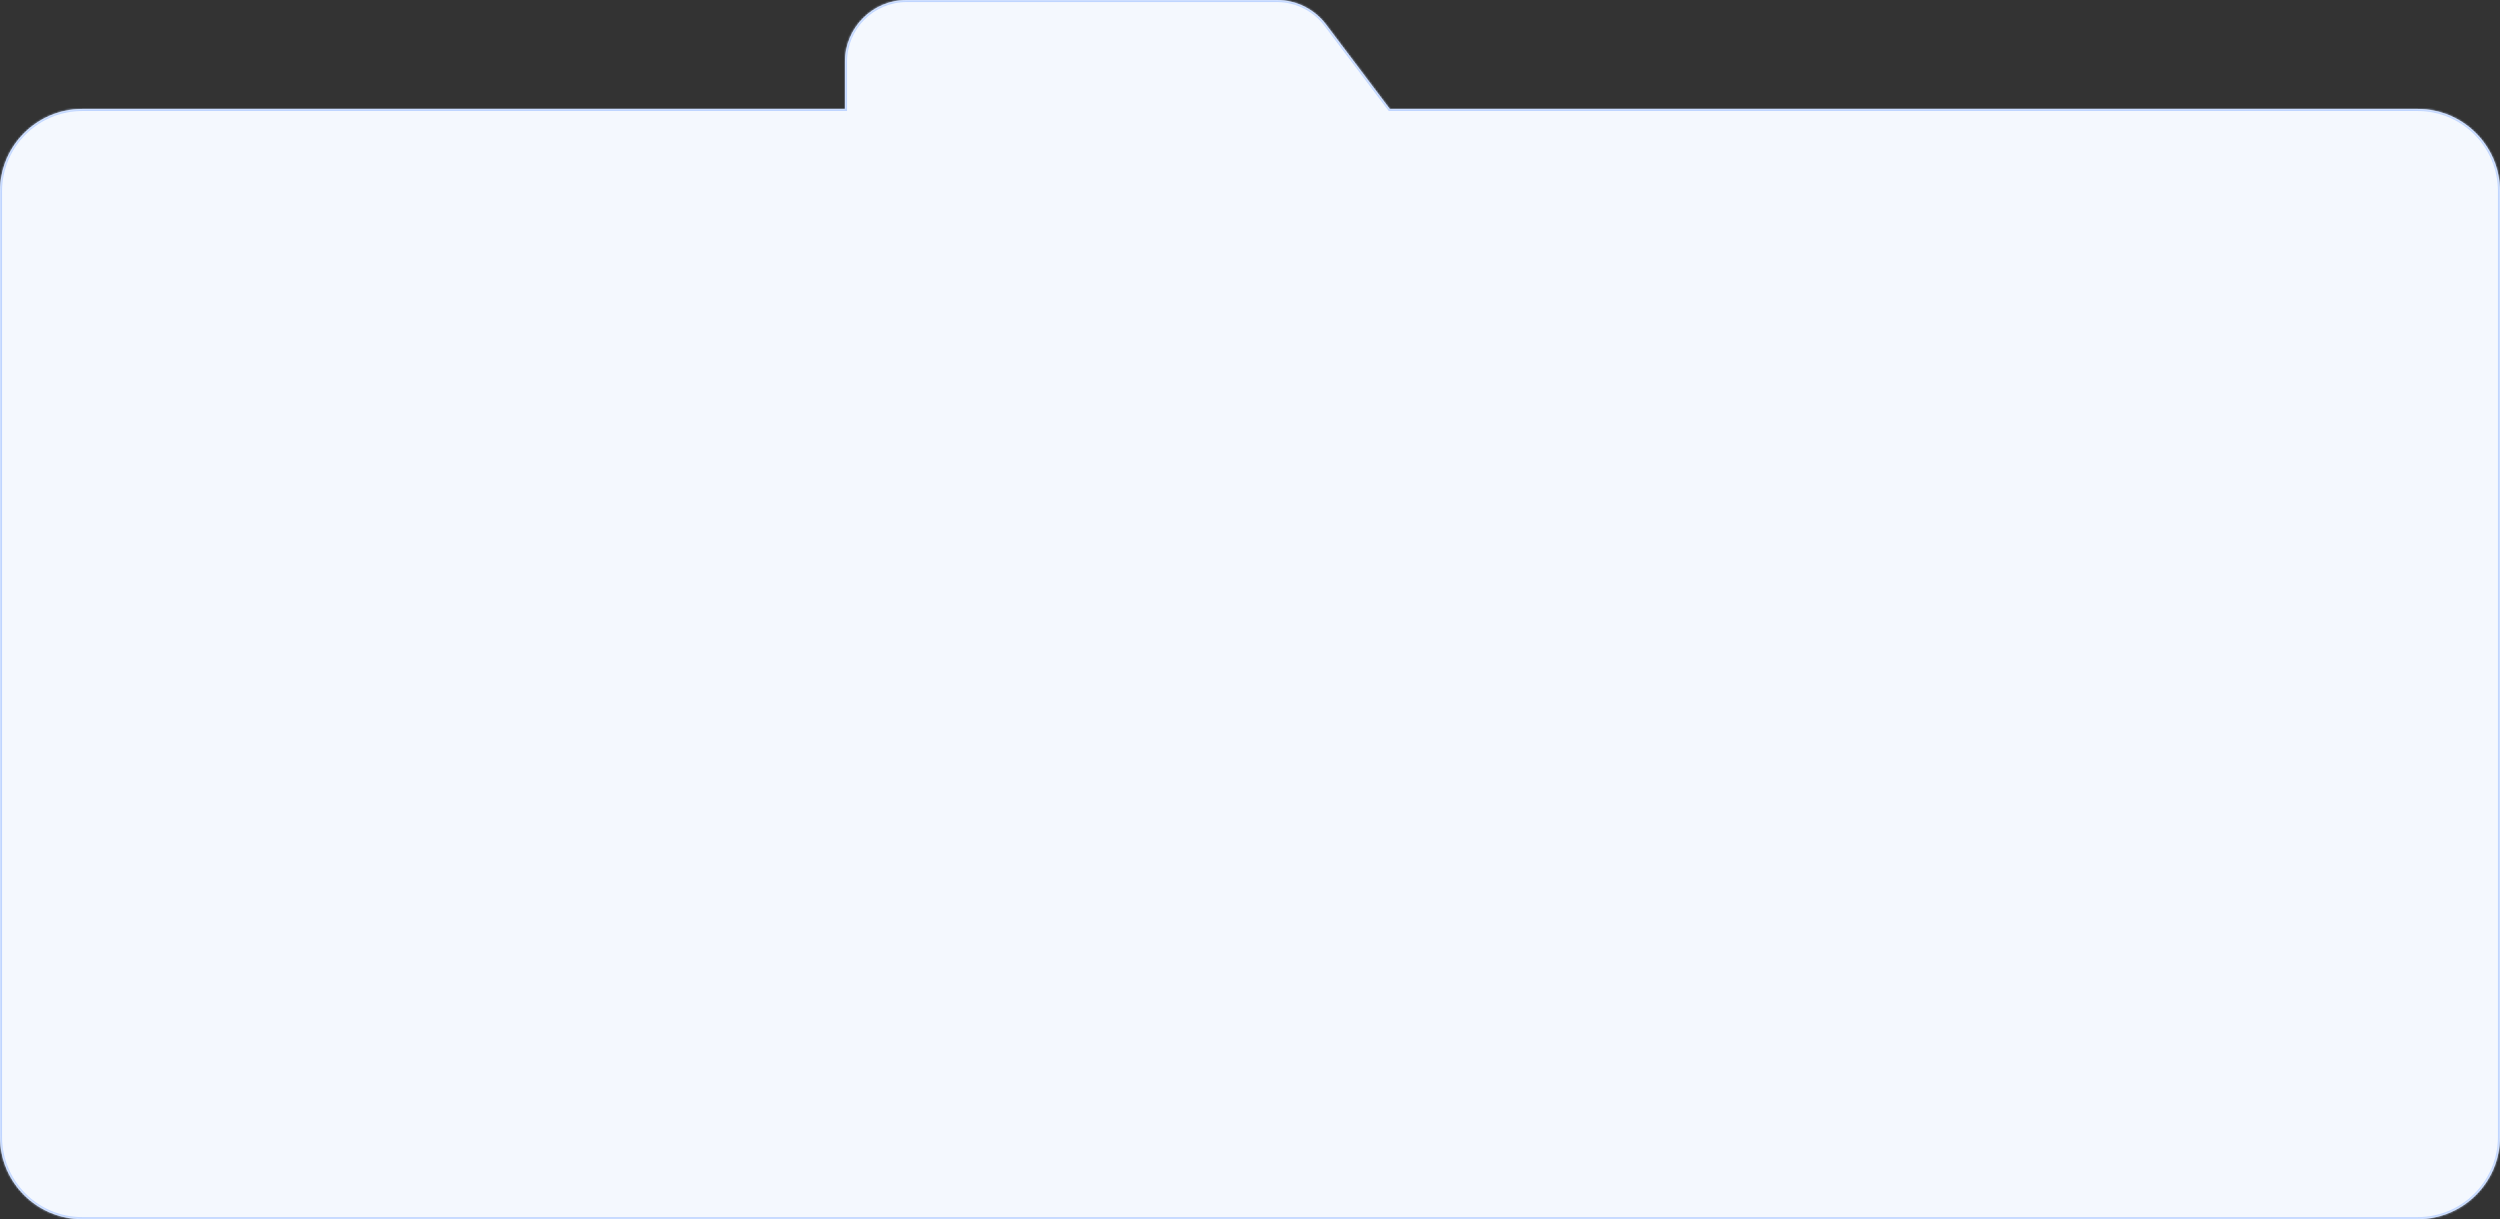 <svg width="1216" height="593" viewBox="0 0 1216 593" fill="none" xmlns="http://www.w3.org/2000/svg">
<rect x="0" y="0" width="1216" height="593" fill="#333333" stroke="none"/>
<mask id="path-1-inside-1_80_1612" fill="white">
<path d="M1176 53C1198.09 53 1216 70.909 1216 93V553C1216 575.091 1198.09 593 1176 593H40C17.909 593 0 575.091 0 553V93C4.12327e-06 70.909 17.909 53 40 53H411V30C411 13.431 424.431 1.03088e-06 441 0H621.057C630.467 6.68279e-05 639.333 4.416 645.002 11.928L676 53H1176Z"/>
</mask>
<path d="M1176 53C1198.09 53 1216 70.909 1216 93V553C1216 575.091 1198.09 593 1176 593H40C17.909 593 0 575.091 0 553V93C4.12327e-06 70.909 17.909 53 40 53H411V30C411 13.431 424.431 1.03088e-06 441 0H621.057C630.467 6.68279e-05 639.333 4.416 645.002 11.928L676 53H1176Z" fill="#F4F8FE"/>
<path d="M0 93H-1H0ZM411 53V54H412V53H411ZM441 0V-1V0ZM621.057 0V-1V0ZM645.002 11.928L645.8 11.325L645.8 11.325L645.002 11.928ZM676 53L675.202 53.602L675.502 54H676V53ZM1176 53V54C1197.54 54 1215 71.461 1215 93H1216H1217C1217 70.356 1198.64 52 1176 52V53ZM1216 93H1215V553H1216H1217V93H1216ZM1216 553H1215C1215 574.539 1197.54 592 1176 592V593V594C1198.64 594 1217 575.644 1217 553H1216ZM1176 593V592H40V593V594H1176V593ZM40 593V592C18.461 592 1 574.539 1 553H0H-1C-1 575.644 17.356 594 40 594V593ZM0 553H1V93H0H-1V553H0ZM0 93H1C1 71.461 18.461 54 40 54V53V52C17.356 52 -1 70.356 -1 93H0ZM40 53V54H411V53V52H40V53ZM411 53H412V30H411H410V53H411ZM411 30H412C412 13.984 424.984 1 441 1V0V-1C423.879 -1 410 12.879 410 30H411ZM441 0V1H621.057V0V-1H441V0ZM621.057 0V1C630.154 1 638.724 5.269 644.204 12.53L645.002 11.928L645.8 11.325C639.942 3.563 630.781 -1 621.057 -1V0ZM645.002 11.928L644.204 12.53L675.202 53.602L676 53L676.798 52.398L645.8 11.325L645.002 11.928ZM676 53V54H1176V53V52H676V53Z" fill="#BFD5FF" mask="url(#path-1-inside-1_80_1612)"/>
</svg>

